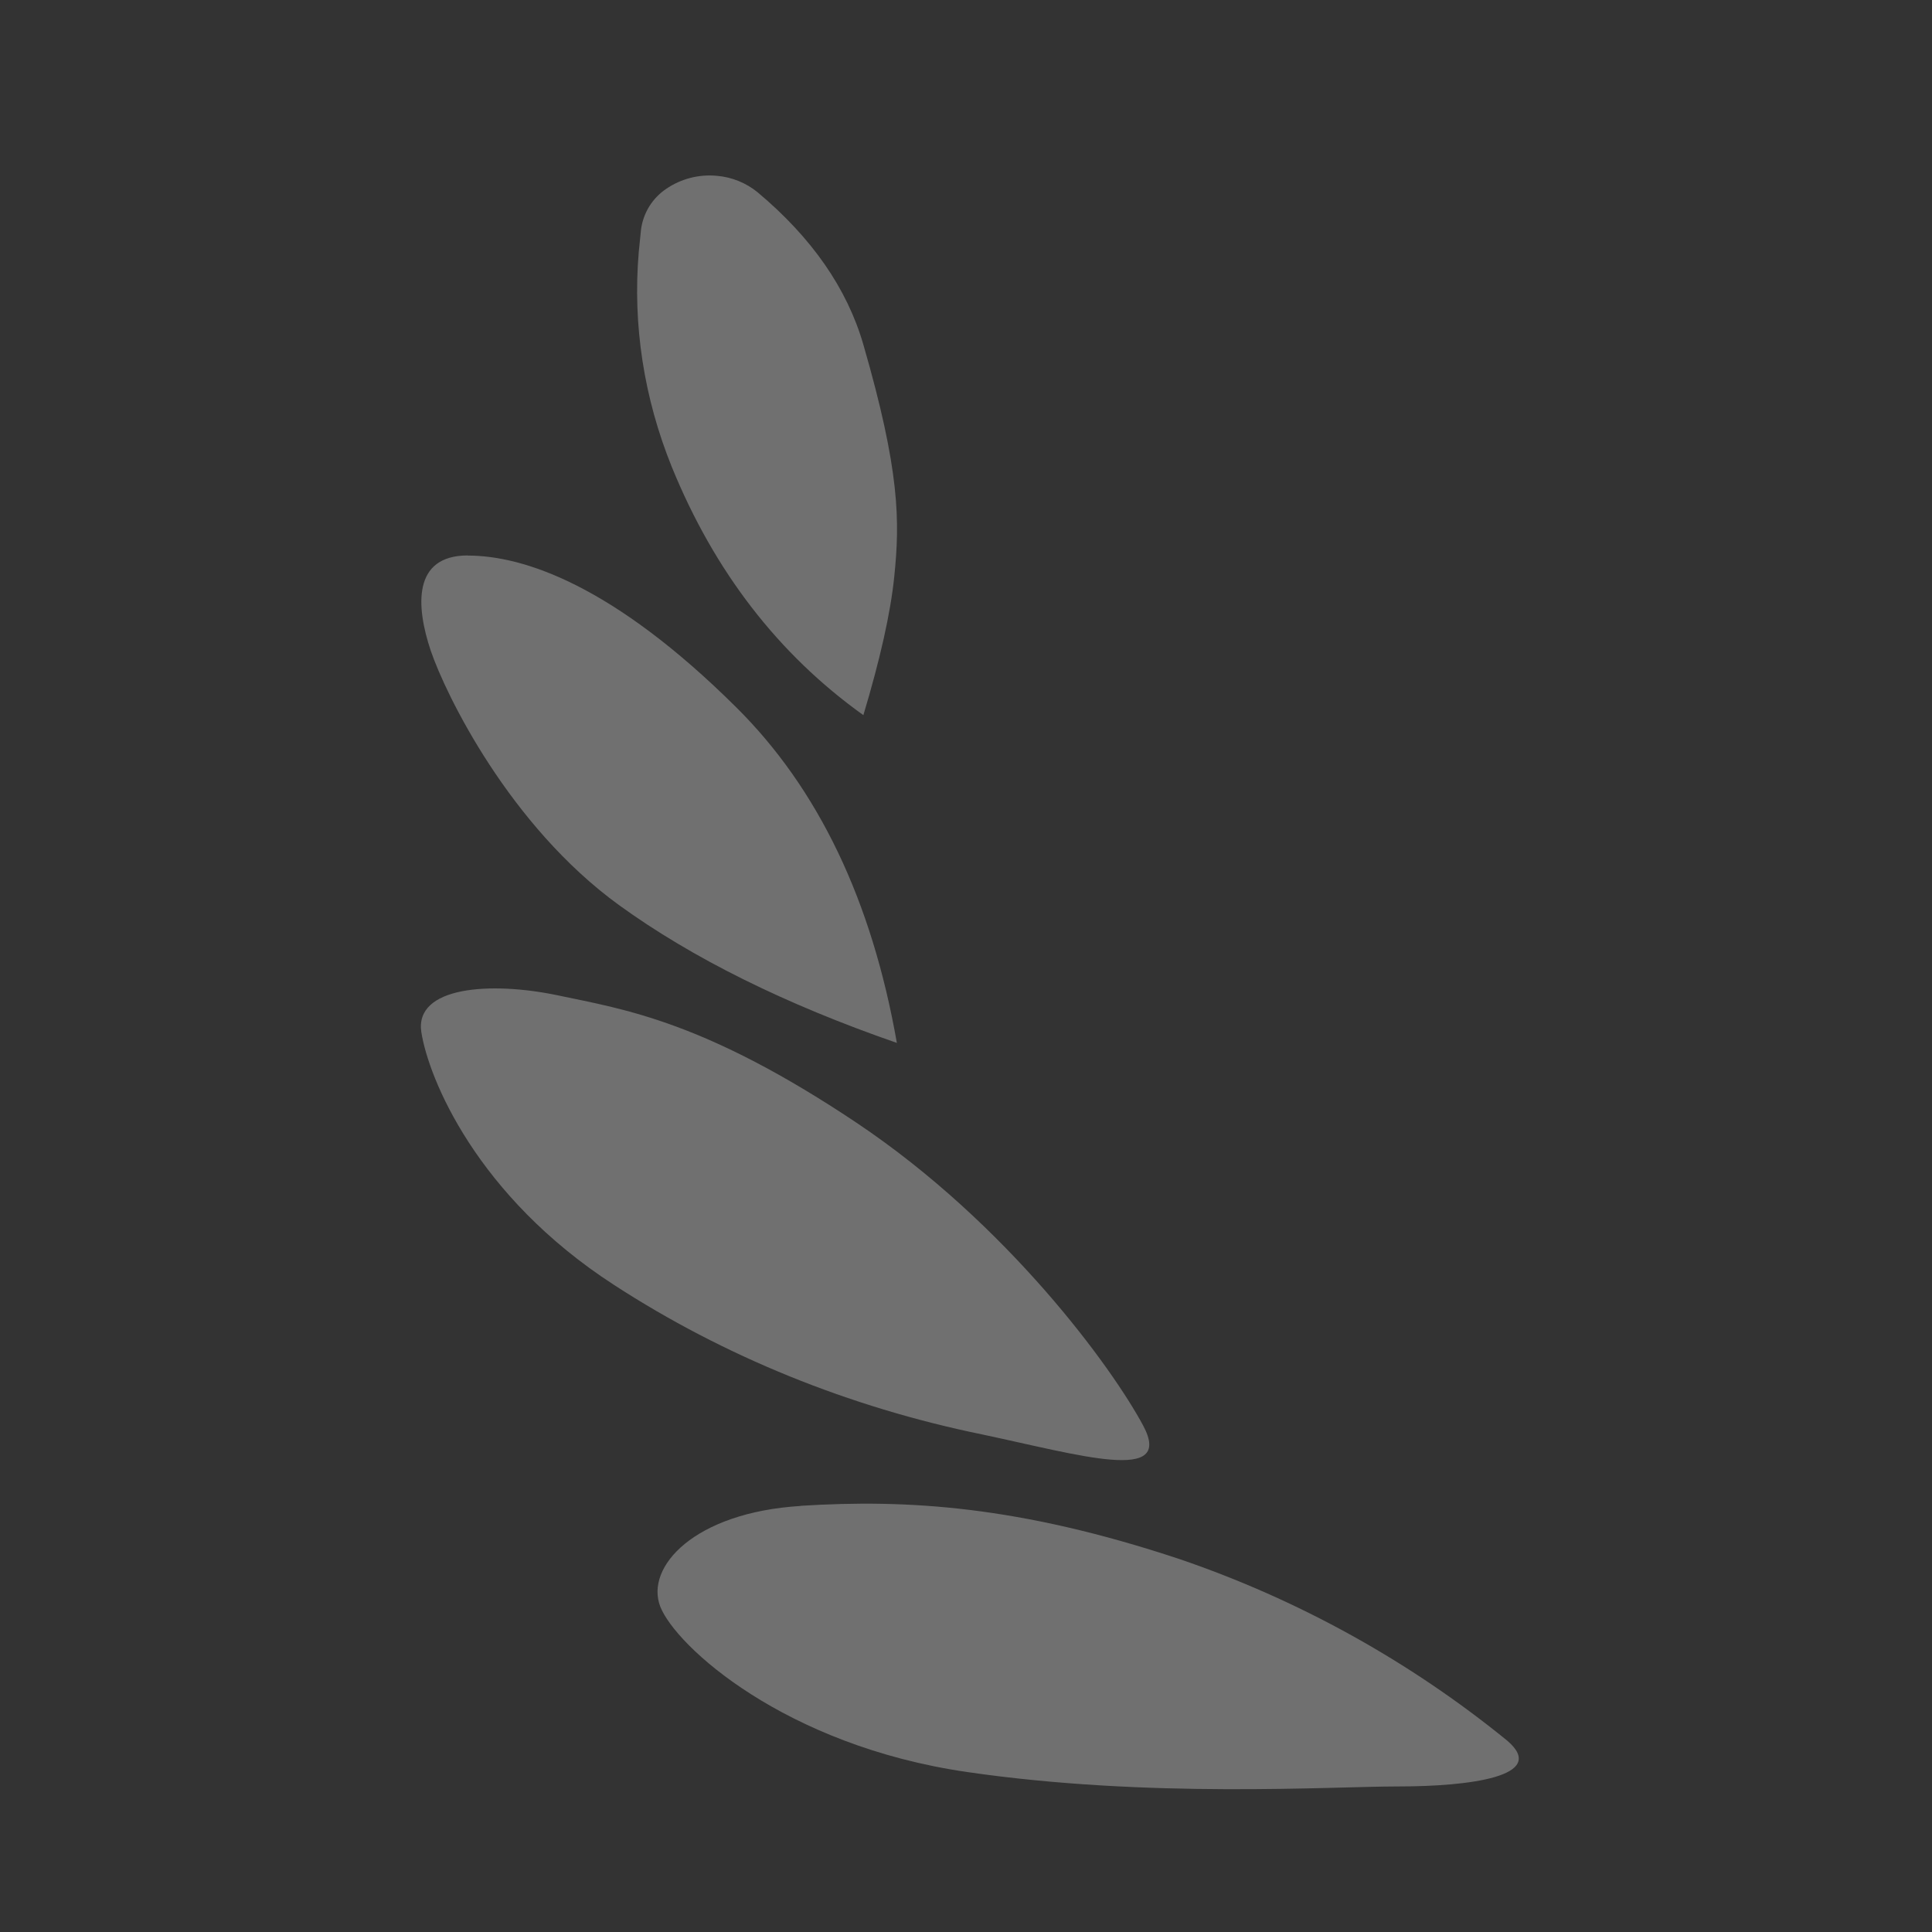 <svg width="32" height="32" viewBox="0 0 32 32" fill="none" xmlns="http://www.w3.org/2000/svg">
<rect x="0" y="0" width="32" height="32" fill="#333333" stroke="none"/>
<g opacity="0.3">
<path d="M13.263 24.943C11.498 25.052 10.682 25.954 10.936 26.61C11.192 27.265 12.992 28.91 16.016 29.35C19.038 29.79 22.03 29.589 23.172 29.589C24.312 29.589 25.661 29.427 24.965 28.831C23.347 27.514 21.508 26.495 19.533 25.822C16.88 24.941 15.026 24.83 13.263 24.941V24.943ZM6.979 17.097C7.099 17.861 7.891 19.808 10.174 21.285C11.989 22.463 14.059 23.306 16.264 23.758C17.901 24.104 19.448 24.576 18.936 23.615C18.423 22.655 16.69 20.271 14.185 18.595C11.679 16.92 10.358 16.721 9.244 16.487C8.128 16.252 6.86 16.337 6.979 17.099V17.097ZM7.748 9.2C6.828 9.2 6.89 10.05 7.135 10.779C7.383 11.505 8.435 13.671 10.251 14.99C11.463 15.868 12.998 16.63 14.855 17.274C14.441 14.916 13.553 13.061 12.191 11.712C10.151 9.687 8.668 9.202 7.748 9.202V9.2ZM11.873 2.912C11.577 2.884 11.28 2.96 11.034 3.128C10.922 3.204 10.827 3.302 10.755 3.417C10.683 3.533 10.637 3.662 10.618 3.796L10.58 4.172C10.477 5.38 10.665 6.592 11.128 7.736C11.833 9.465 12.891 10.837 14.3 11.845C14.577 10.922 14.75 10.158 14.812 9.548C14.906 8.63 14.906 7.802 14.3 5.708C14.031 4.778 13.446 3.937 12.55 3.186C12.357 3.028 12.121 2.933 11.873 2.912Z" fill="white"/>
</g>
</svg>
